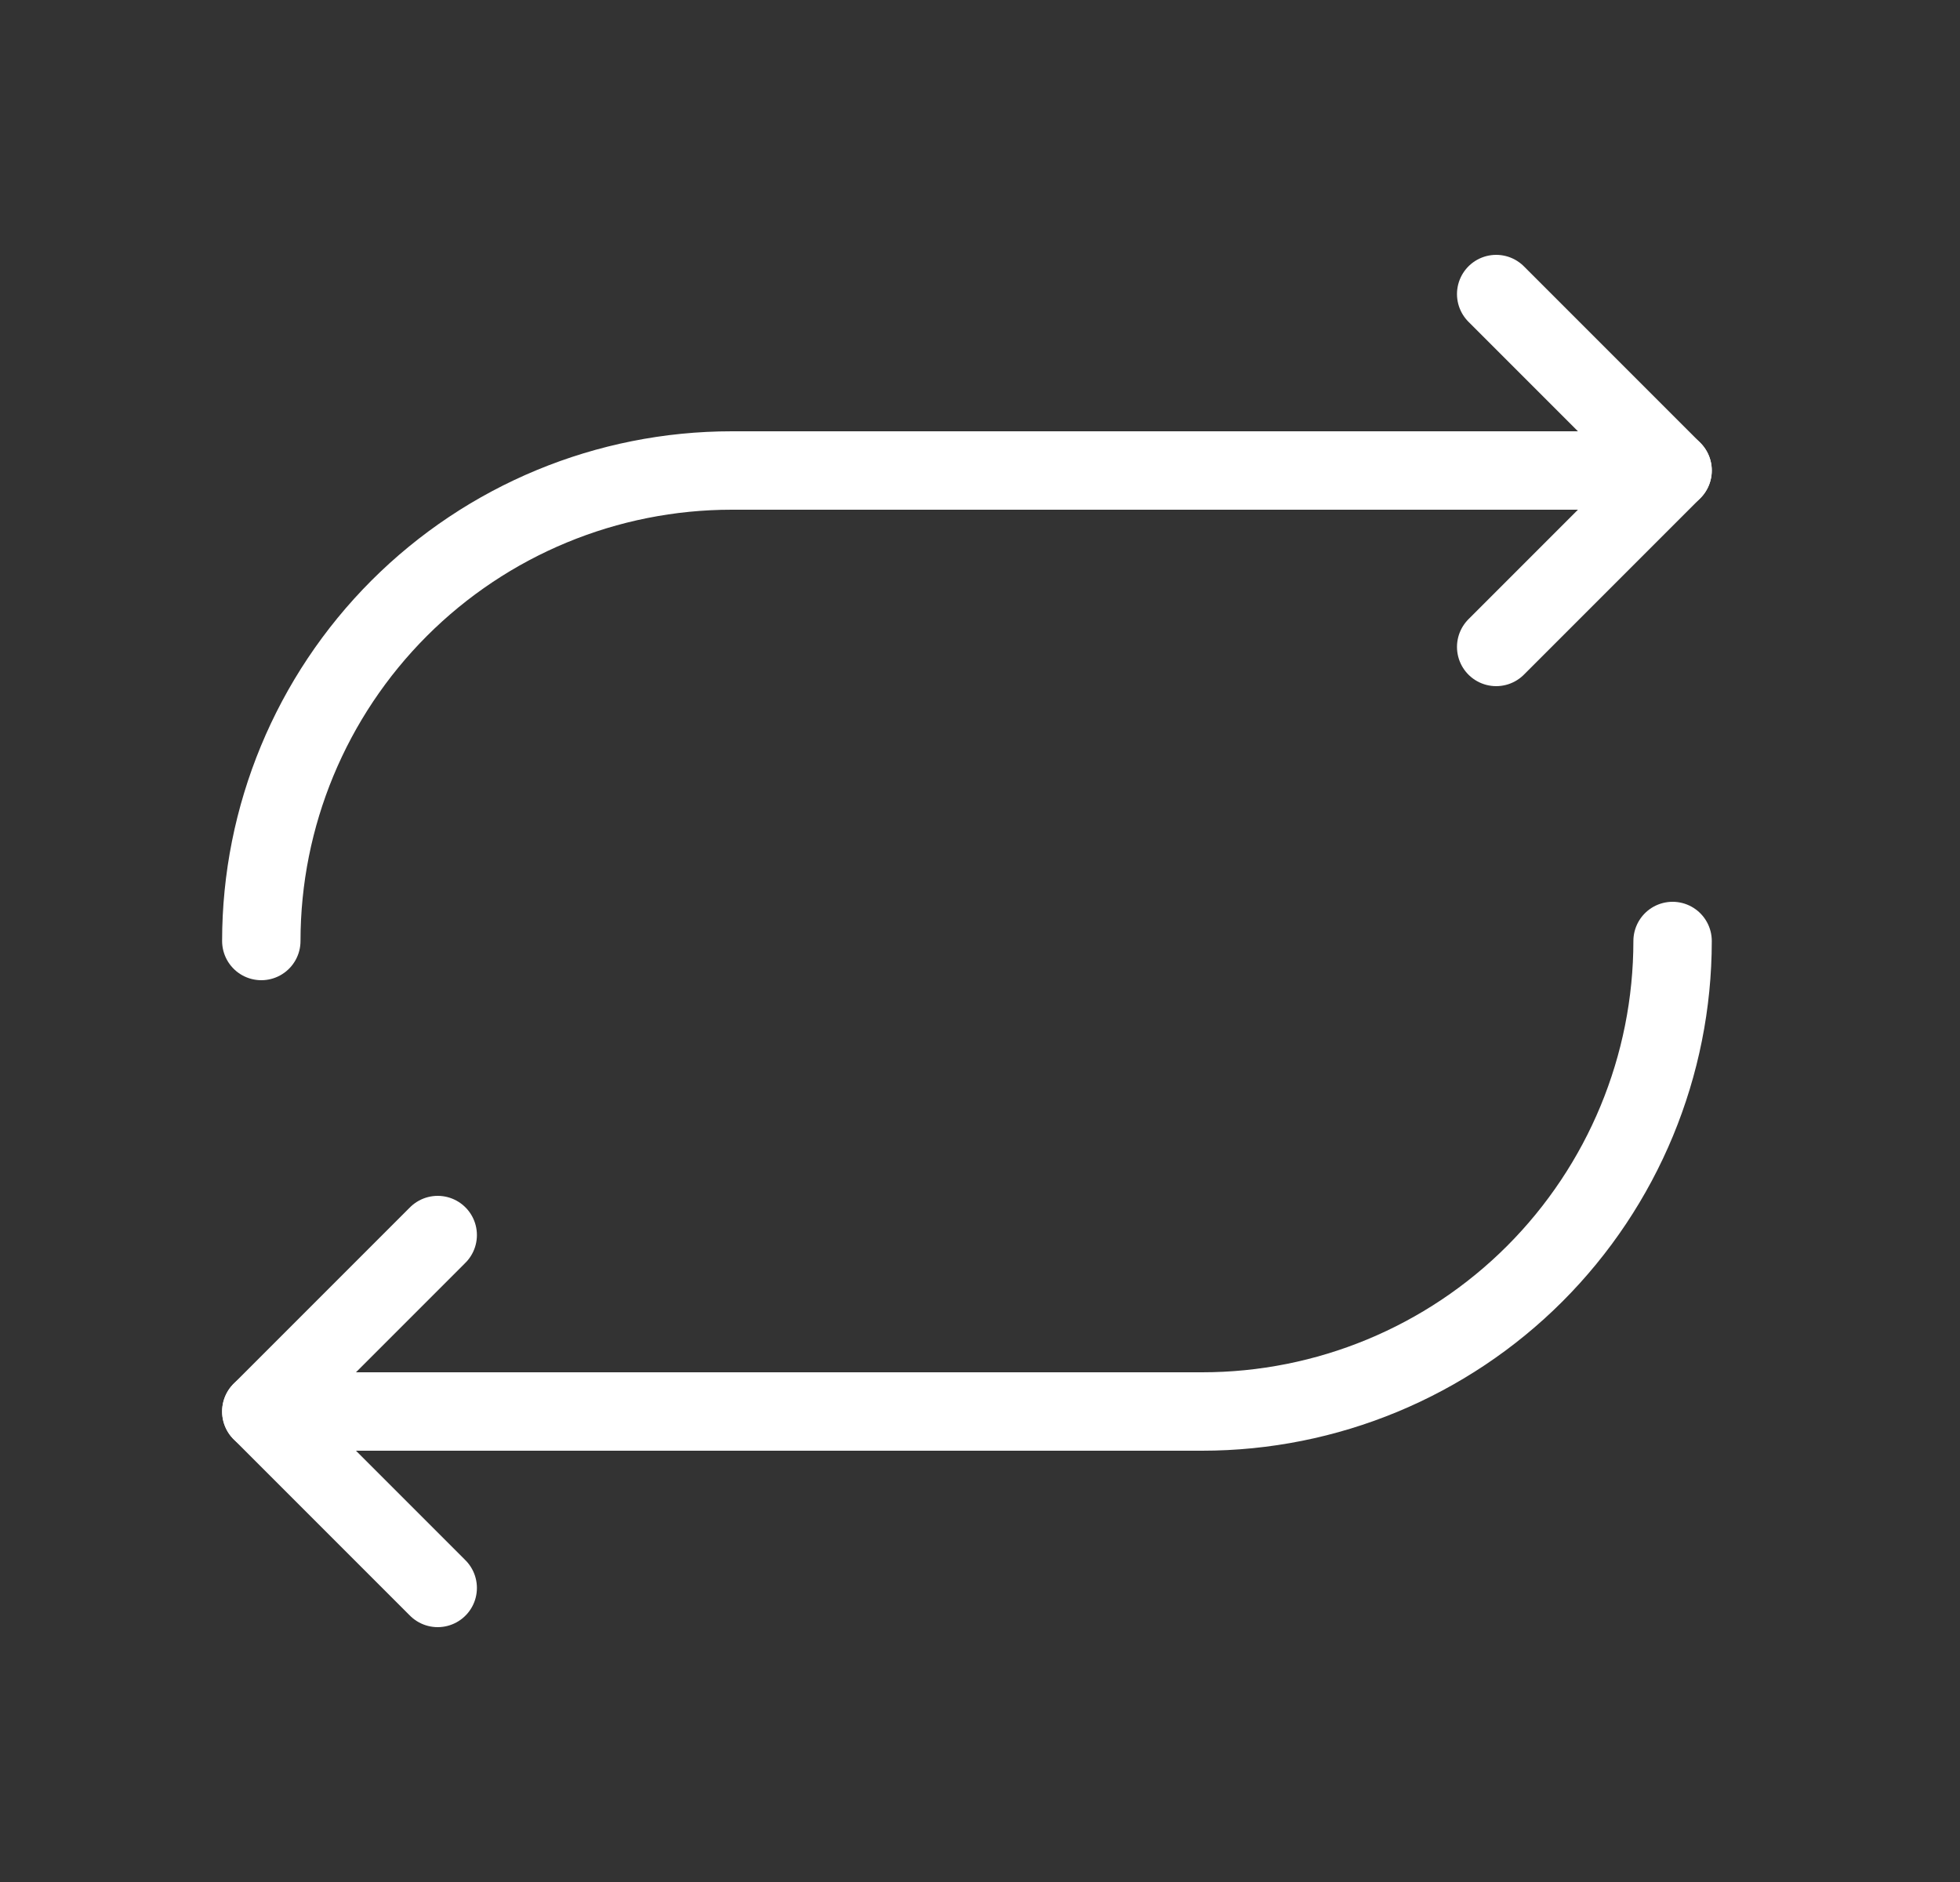 <svg width="25" height="24" viewBox="0 0 25 24" fill="none" xmlns="http://www.w3.org/2000/svg">
<rect x="0" y="0" width="25" height="24" fill="#333333" stroke="none"/>
<g clip-path="url(#clip0_795_30963)">
<path d="M19.084 8.25L21.334 6L19.084 3.75" stroke="white" stroke-linecap="round" stroke-linejoin="round"/>
<path d="M3.333 12C3.333 10.409 3.966 8.883 5.091 7.757C6.216 6.632 7.742 6 9.334 6H21.334" stroke="white" stroke-linecap="round" stroke-linejoin="round"/>
<path d="M5.583 15.75L3.333 18L5.583 20.25" stroke="white" stroke-linecap="round" stroke-linejoin="round"/>
<path d="M21.334 12C21.334 13.591 20.701 15.117 19.576 16.243C18.451 17.368 16.925 18 15.334 18H3.333" stroke="white" stroke-linecap="round" stroke-linejoin="round"/>
</g>
<defs>
<clipPath id="clip0_795_30963">
<rect width="24" height="24" fill="white" transform="translate(0.667)"/>
</clipPath>
</defs>
</svg>
